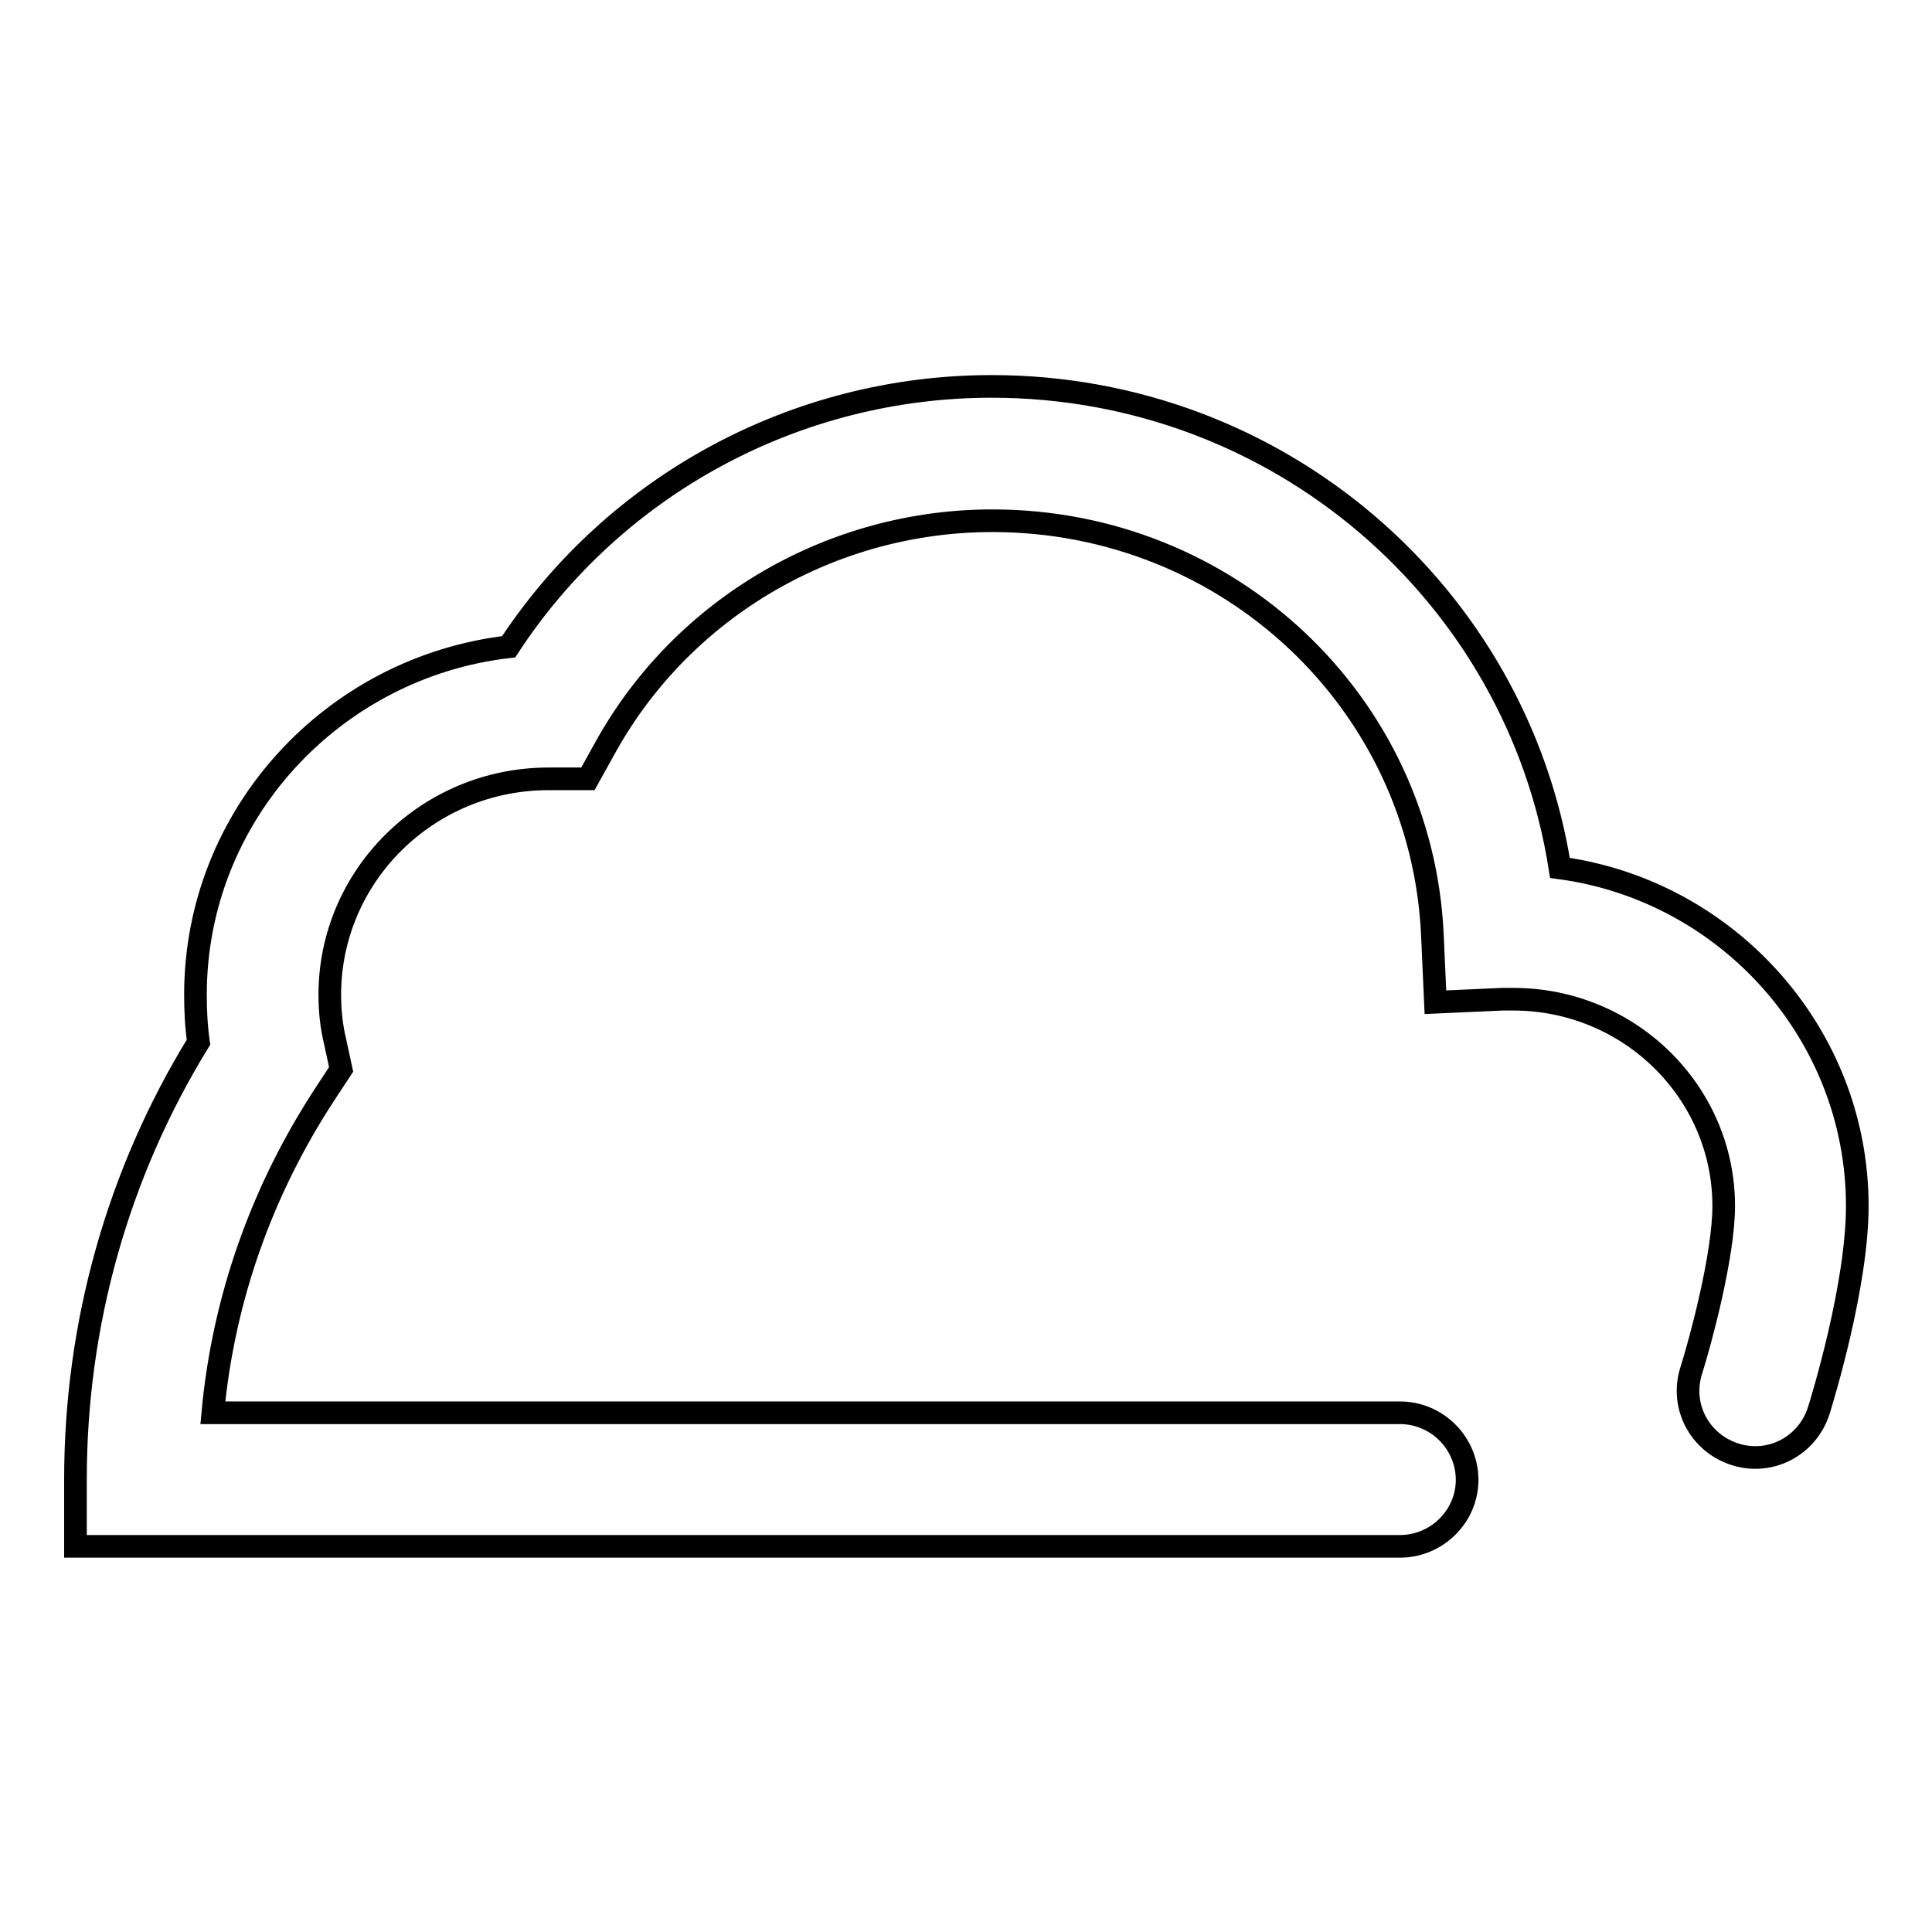 <?xml version="1.0" encoding="utf-8"?>
<!-- Svg Vector Icons : http://www.onlinewebfonts.com/icon -->
<!DOCTYPE svg PUBLIC "-//W3C//DTD SVG 1.1//EN" "http://www.w3.org/Graphics/SVG/1.1/DTD/svg11.dtd">
<svg version="1.1" xmlns="http://www.w3.org/2000/svg" xmlns:xlink="http://www.w3.org/1999/xlink" x="0px" y="0px" viewBox="0 0 256 256" enable-background="new 0 0 256 256" xml:space="preserve">
<g> <path stroke-width="3" fill-opacity="0" stroke="#000000"  d="M185.5,204.9H10V196c0-20.5,5.6-40.5,16.3-57.9c-0.3-2.1-0.4-4.2-0.4-6.3c0-23.8,18.2-43.4,41.5-46.1 c14-21.4,38-34.5,64-34.5c38,0,69.6,27.5,75.3,63.8c22.2,3,39.4,22,39.4,44.8c0,10.5-4.6,25.5-5.1,27.1c-1.5,4.7-6.4,7.3-11.1,5.8 c-4.7-1.5-7.3-6.4-5.8-11.1l0,0c1.2-3.8,4.3-15.2,4.3-21.8c0-15.1-12.5-27.4-27.9-27.4c-0.4,0-0.9,0-1.4,0l-8.9,0.4l-0.4-8.9 c-1.4-30.8-27-54.9-58.3-54.9c-21.2,0-40.8,11.4-51.1,29.7l-2.5,4.5h-5.2c-16.1,0-29,12.9-29,28.6c0,2.1,0.2,4.1,0.7,6.2l0.8,3.7 l-2.1,3.2c-8.4,12.8-13.5,27.2-14.9,42.3h157.3c4.9,0,8.9,4,8.9,8.9C194.4,200.9,190.4,204.9,185.5,204.9z"/></g>
</svg>